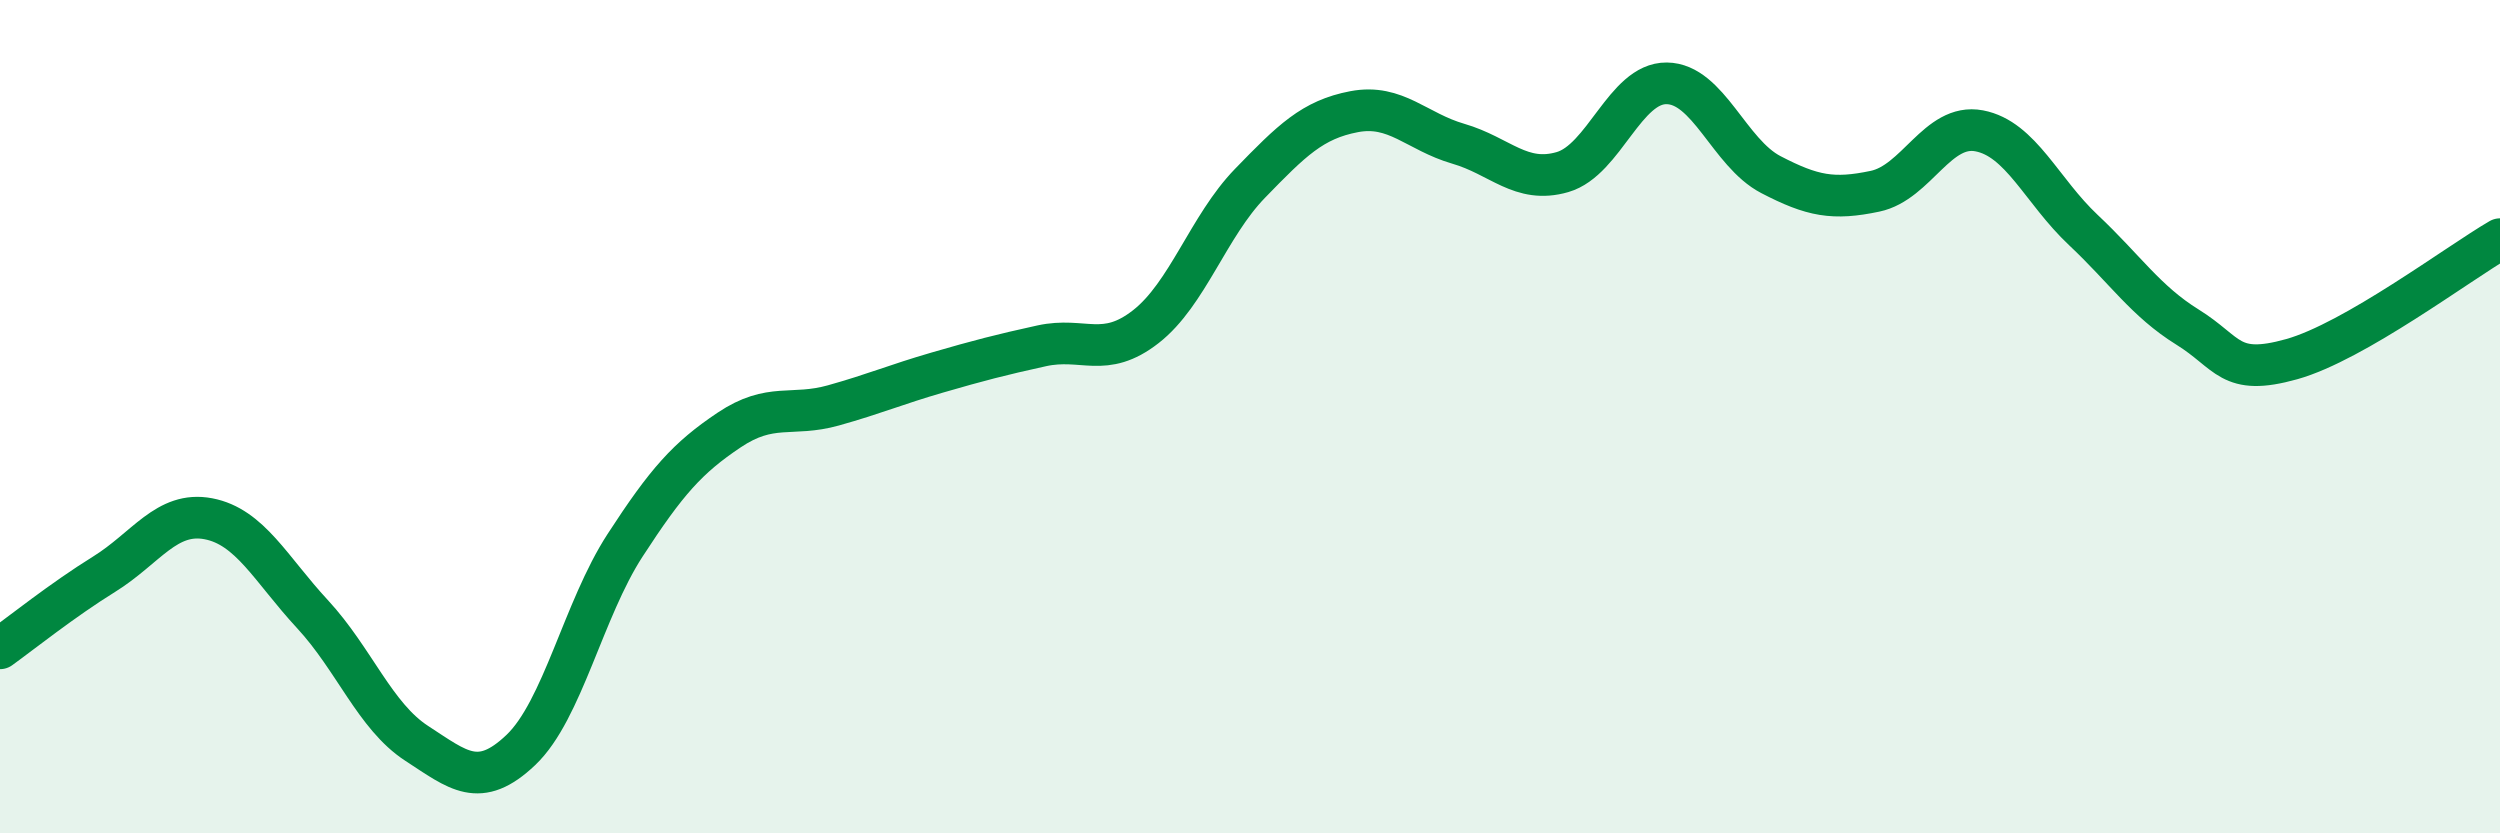 
    <svg width="60" height="20" viewBox="0 0 60 20" xmlns="http://www.w3.org/2000/svg">
      <path
        d="M 0,15.56 C 0.5,15.2 1.5,14.4 2.5,13.78 C 3.5,13.16 4,12.26 5,12.45 C 6,12.64 6.5,13.66 7.5,14.74 C 8.5,15.82 9,17.19 10,17.84 C 11,18.49 11.5,18.95 12.5,18 C 13.5,17.05 14,14.63 15,13.09 C 16,11.55 16.5,10.99 17.5,10.32 C 18.5,9.65 19,10.01 20,9.73 C 21,9.45 21.5,9.23 22.5,8.94 C 23.5,8.65 24,8.52 25,8.3 C 26,8.08 26.5,8.62 27.5,7.84 C 28.5,7.06 29,5.43 30,4.4 C 31,3.37 31.5,2.87 32.5,2.68 C 33.5,2.49 34,3.16 35,3.45 C 36,3.74 36.5,4.42 37.5,4.13 C 38.5,3.84 39,1.99 40,2 C 41,2.01 41.5,3.67 42.5,4.19 C 43.5,4.71 44,4.8 45,4.59 C 46,4.38 46.5,2.95 47.5,3.14 C 48.5,3.33 49,4.58 50,5.52 C 51,6.46 51.5,7.23 52.5,7.85 C 53.5,8.47 53.5,9.04 55,8.62 C 56.5,8.2 59,6.32 60,5.74L60 20L0 20Z"
        fill="#008740"
        opacity="0.1"
        stroke-linecap="round"
        stroke-linejoin="round"
      />
      <path
        d="M 0,15.56 C 0.5,15.2 1.5,14.4 2.5,13.78 C 3.5,13.16 4,12.26 5,12.45 C 6,12.64 6.5,13.66 7.5,14.74 C 8.5,15.82 9,17.19 10,17.84 C 11,18.49 11.5,18.95 12.5,18 C 13.5,17.05 14,14.63 15,13.09 C 16,11.55 16.5,10.99 17.5,10.32 C 18.5,9.65 19,10.01 20,9.73 C 21,9.45 21.5,9.23 22.5,8.94 C 23.5,8.65 24,8.52 25,8.3 C 26,8.08 26.5,8.62 27.5,7.84 C 28.5,7.06 29,5.43 30,4.4 C 31,3.37 31.5,2.87 32.5,2.68 C 33.5,2.49 34,3.16 35,3.45 C 36,3.74 36.5,4.42 37.5,4.13 C 38.5,3.84 39,1.99 40,2 C 41,2.01 41.5,3.67 42.5,4.19 C 43.5,4.71 44,4.8 45,4.59 C 46,4.38 46.5,2.95 47.5,3.14 C 48.5,3.33 49,4.58 50,5.52 C 51,6.46 51.5,7.23 52.5,7.85 C 53.5,8.47 53.5,9.04 55,8.62 C 56.5,8.2 59,6.32 60,5.74"
        stroke="#008740"
        stroke-width="1"
        fill="none"
        stroke-linecap="round"
        stroke-linejoin="round"
      />
    </svg>
  